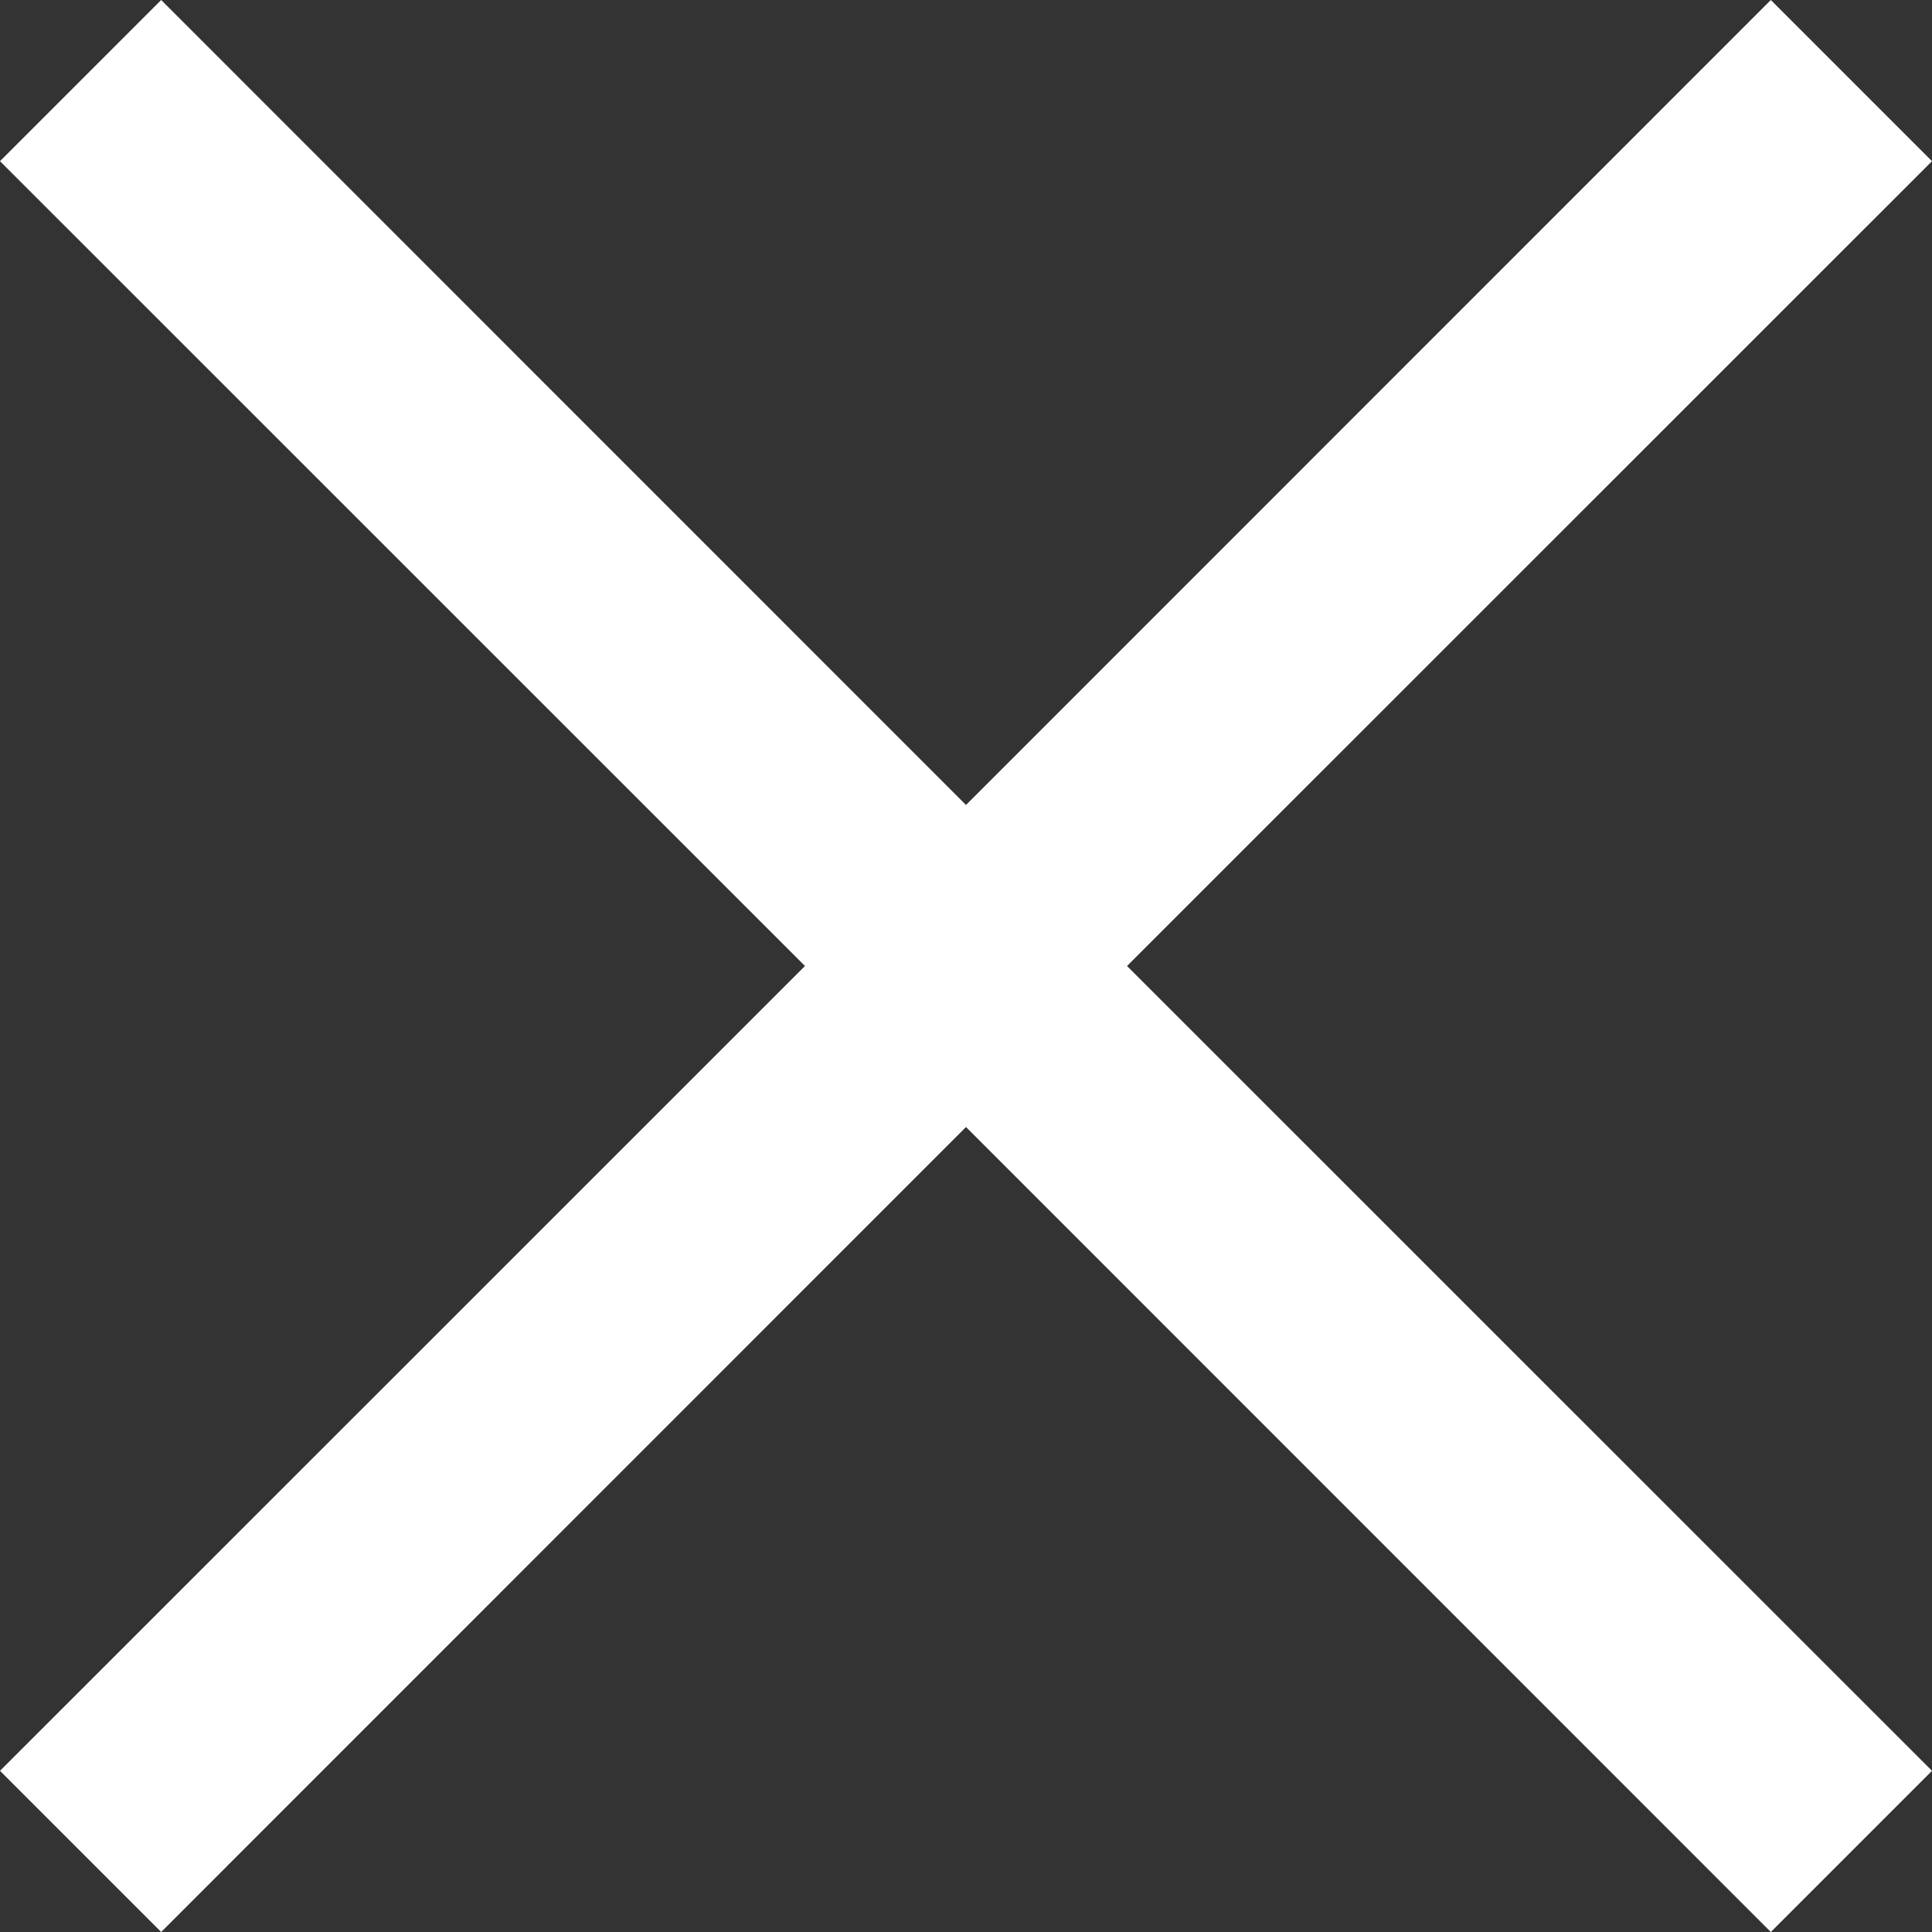 <svg width="38" height="38" viewBox="0 0 38 38" fill="none" xmlns="http://www.w3.org/2000/svg"><rect x="0" y="0" width="38" height="38" fill="#333333" stroke="none"/><path d="M38 3.17L34.83 0l-7.915 7.916L19 15.833 3.17 0 0 3.17 15.833 19 0 34.83 3.17 38 19 22.167 34.83 38 38 34.83 22.167 19 38 3.17z" fill="#fff"/></svg>